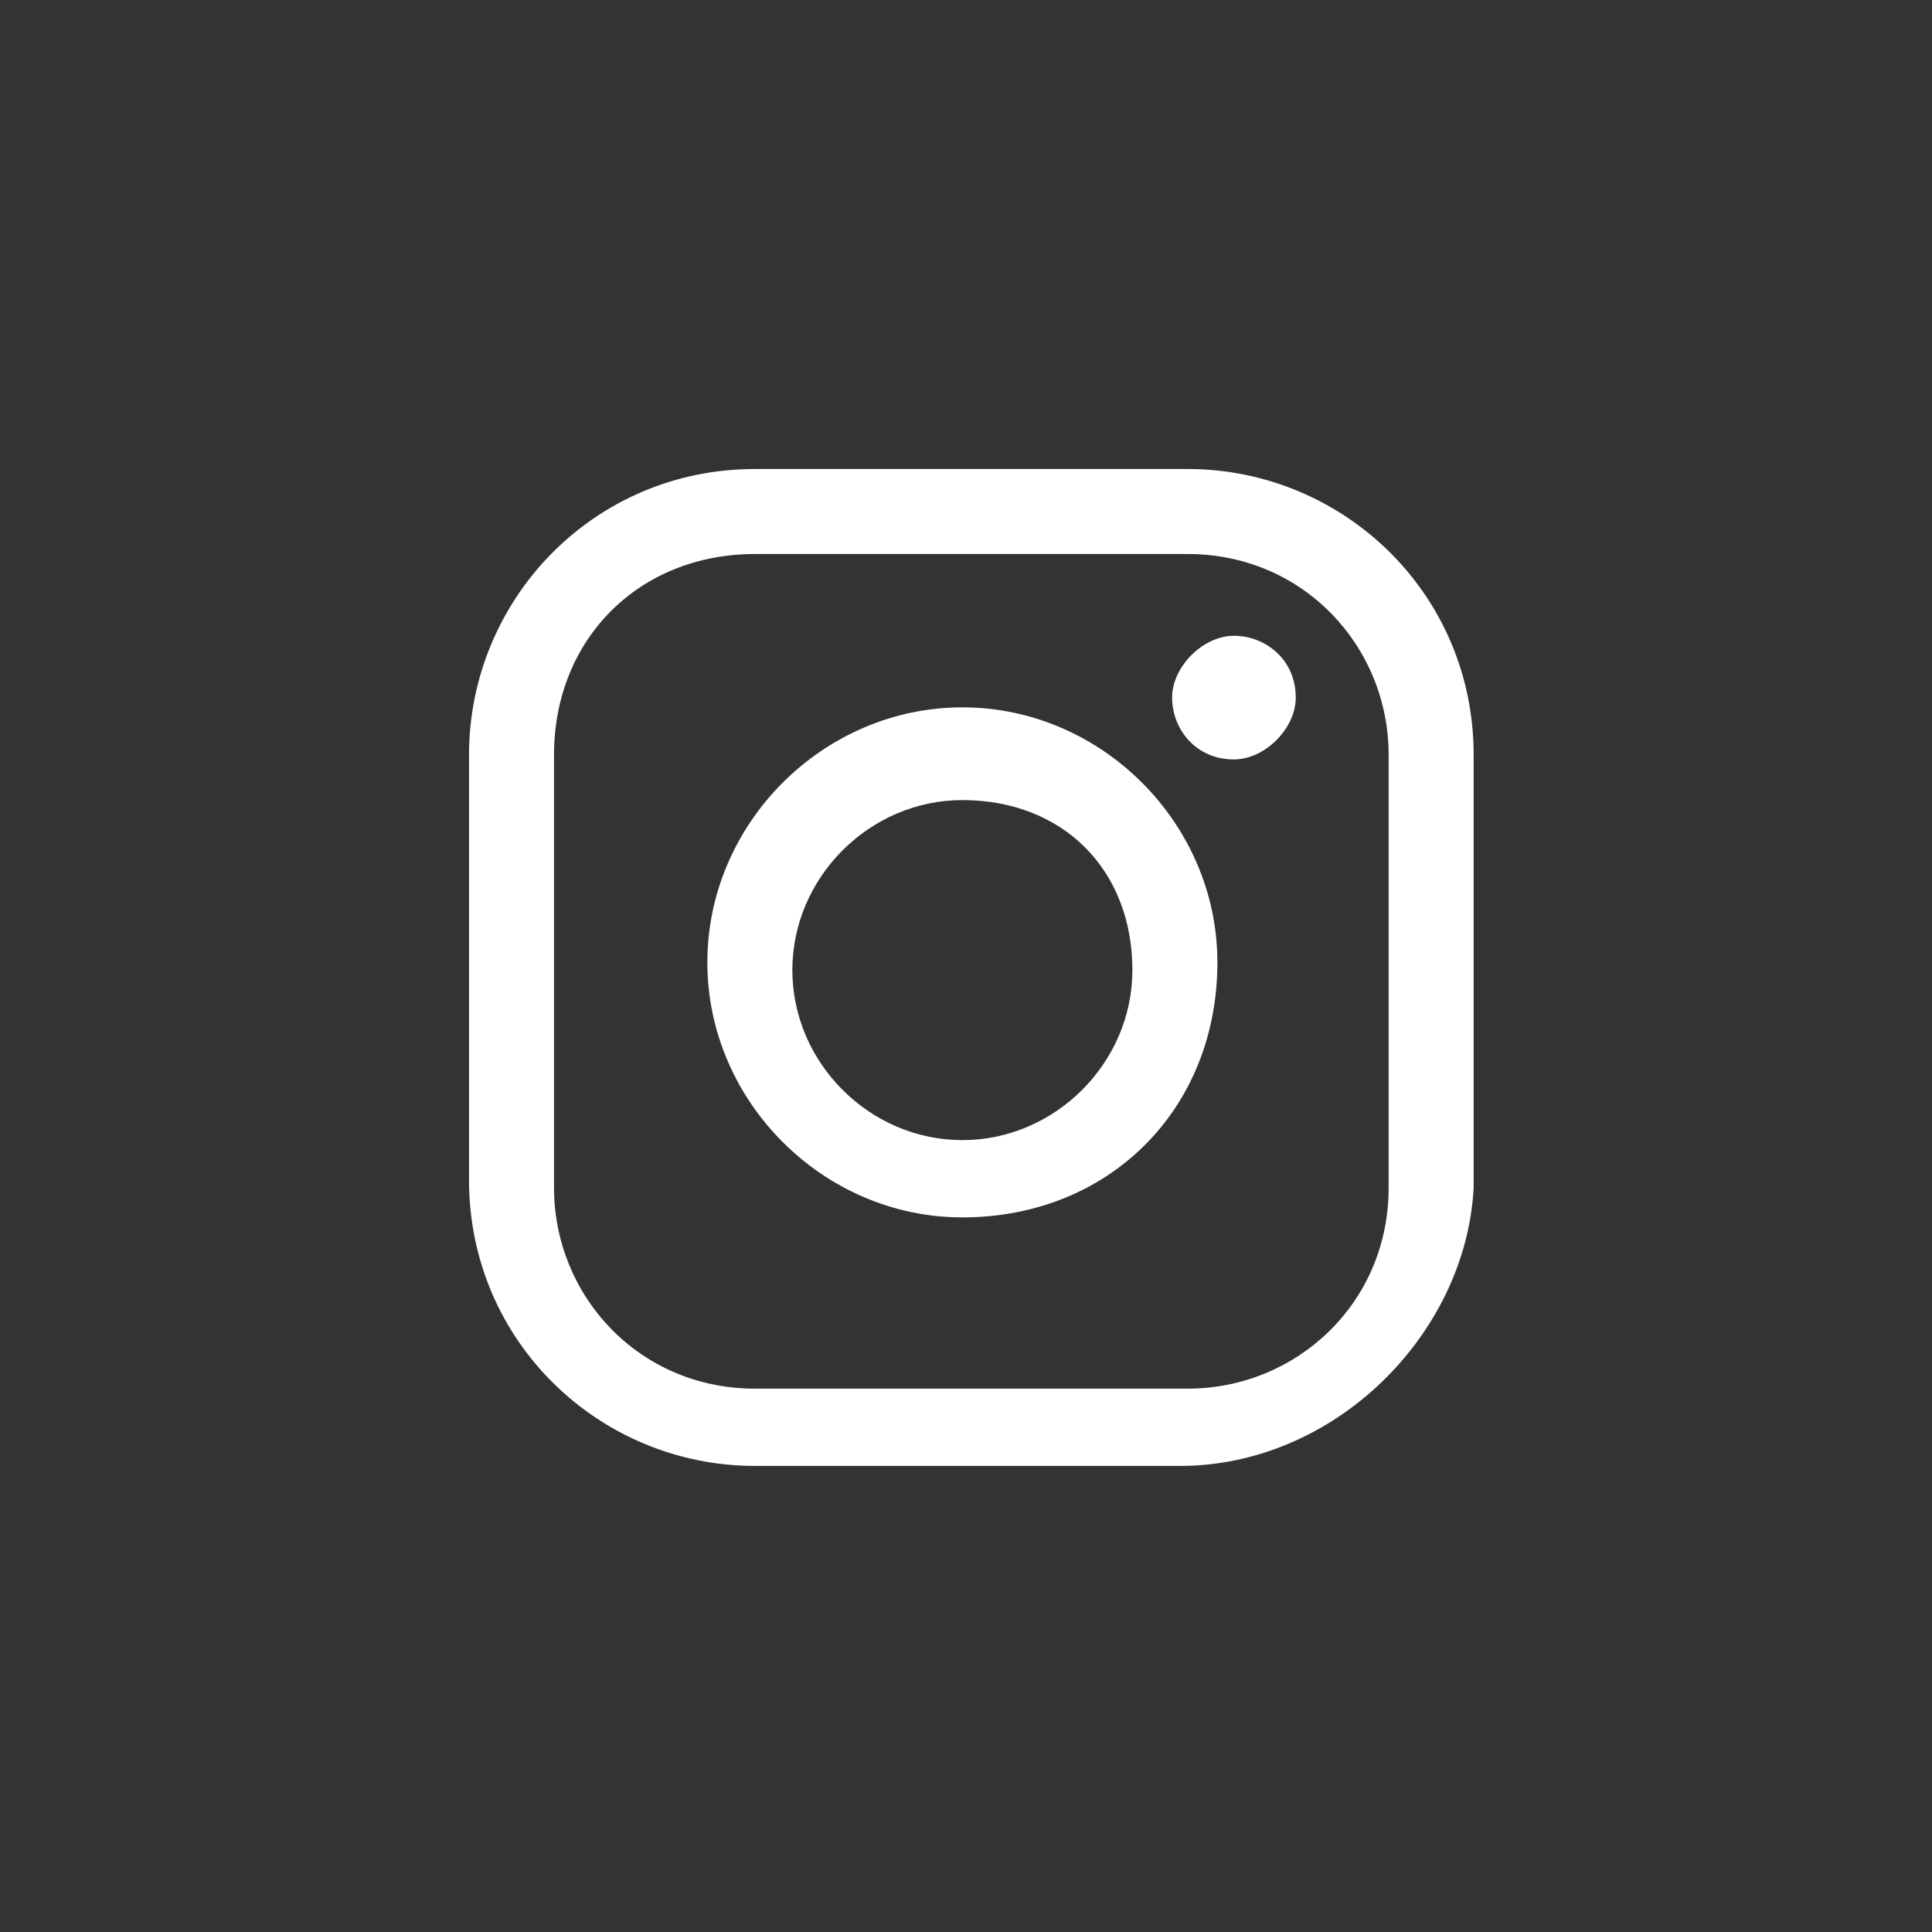 <?xml version="1.0" encoding="utf-8"?>
<!-- Generator: Adobe Illustrator 25.4.1, SVG Export Plug-In . SVG Version: 6.00 Build 0)  -->
<svg version="1.1" id="Capa_1" xmlns="http://www.w3.org/2000/svg" xmlns:xlink="http://www.w3.org/1999/xlink" x="0px" y="0px"
	 viewBox="0 0 25 25" style="enable-background:new 0 0 25 25;" xml:space="preserve">
<rect x="0" y="0" width="25" height="25" fill="#333333" stroke="none"/>
<style type="text/css">
	.st0{fill:#FFFFFF;}
</style>
<g>
	<g id="Grupo_473" transform="translate(5.769 5.769)">
		<g id="Grupo_147" transform="translate(0 0)">
			<g id="Grupo_144">
				<path id="Trazado_234" class="st0" d="M9.5,13.2H4c-2,0-3.7-1.6-3.7-3.7V4c0-2,1.6-3.7,3.7-3.7h5.6c2,0,3.7,1.6,3.7,3.7v5.6
					C13.2,11.5,11.5,13.2,9.5,13.2z M4,1.4C2.5,1.4,1.4,2.5,1.4,4v5.6c0,1.4,1.1,2.6,2.6,2.6h5.6c1.4,0,2.6-1.1,2.6-2.6V4
					c0-1.4-1.1-2.6-2.6-2.6L4,1.4z"/>
			</g>
			<g id="Grupo_145" transform="translate(3.284 3.284)">
				<path id="Trazado_235" class="st0" d="M3.4,6.7c-1.8,0-3.3-1.5-3.3-3.3s1.5-3.3,3.3-3.3s3.3,1.5,3.3,3.3
					C6.7,5.3,5.3,6.7,3.4,6.7z M3.4,1.3c-1.2,0-2.2,1-2.2,2.2s1,2.2,2.2,2.2s2.2-1,2.2-2.2C5.6,2.2,4.7,1.3,3.4,1.3z"/>
			</g>
			<g id="Grupo_146" transform="translate(9.498 2.258)">
				<path id="Trazado_236" class="st0" d="M1.5,1c0,0.4-0.4,0.8-0.8,0.8C0.2,1.8-0.1,1.4-0.1,1s0.4-0.8,0.8-0.8l0,0
					C1.1,0.2,1.5,0.5,1.5,1L1.5,1z"/>
			</g>
		</g>
	</g>
</g>
</svg>
